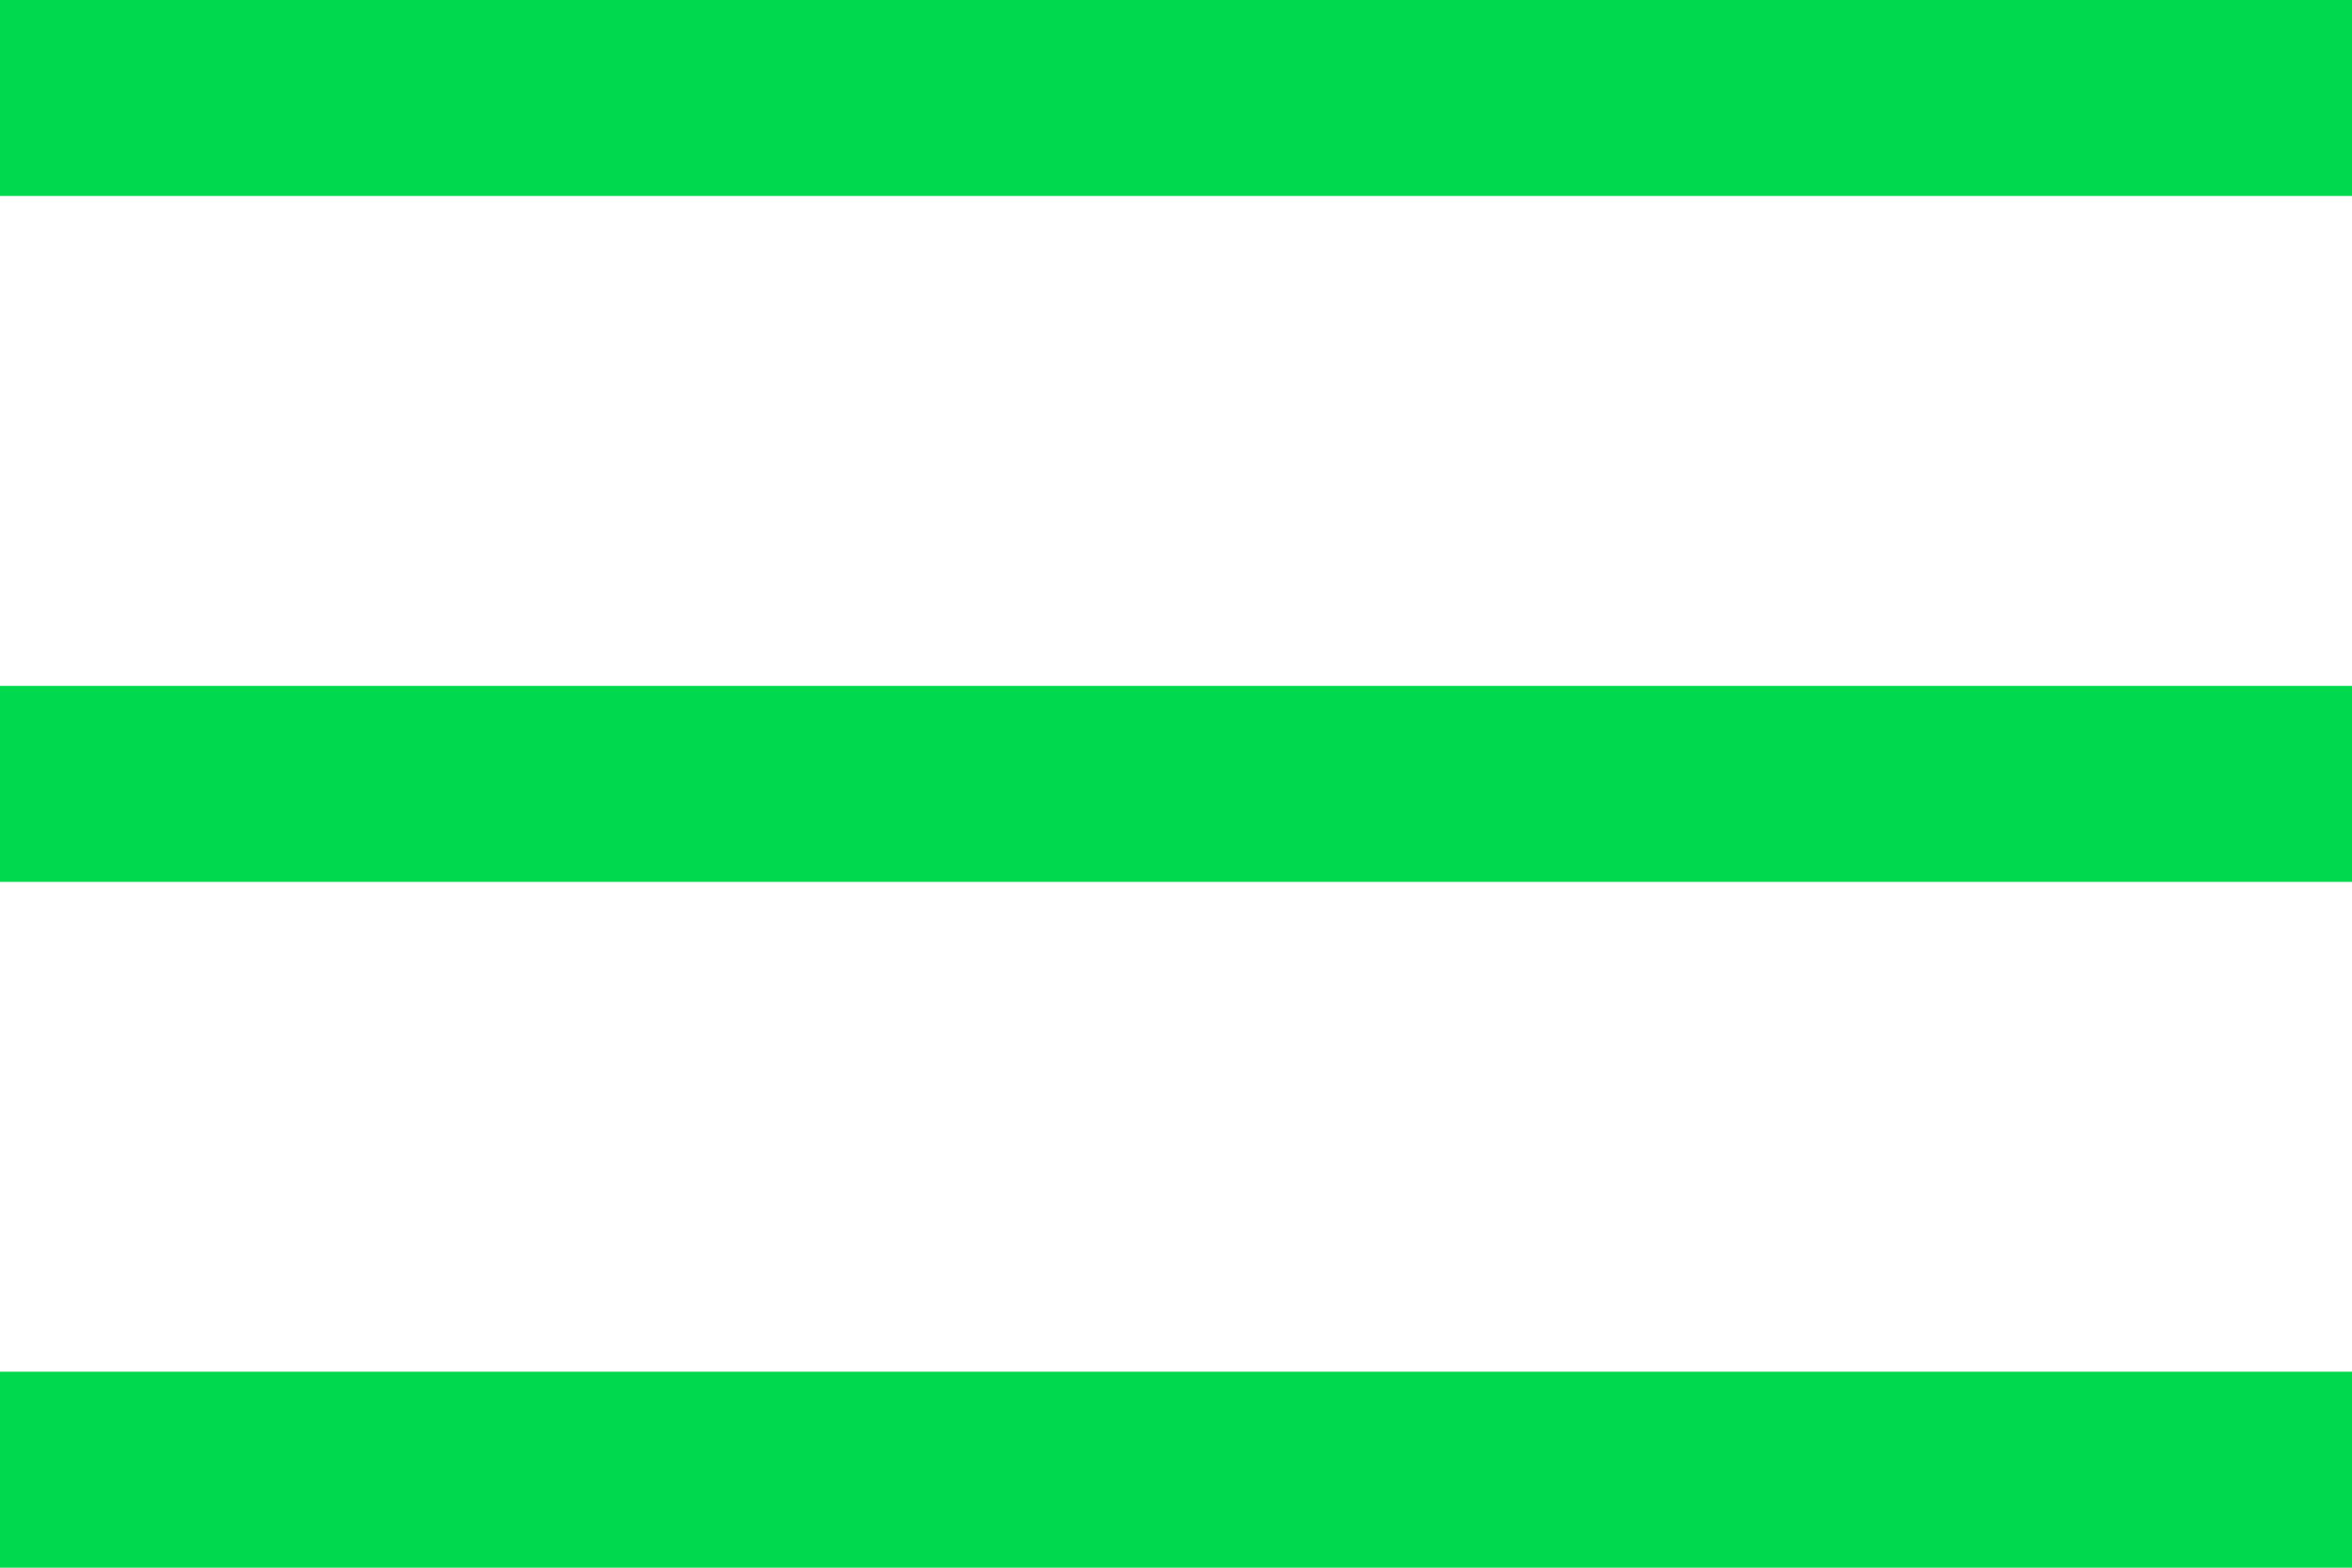 <svg xmlns="http://www.w3.org/2000/svg" width="30" height="20" viewBox="0 0 30 20">
  <path fill="#00D84D" id="menu_FILL0_wght400_GRAD0_opsz48" d="M6,32V29.5H36V32Zm0-8.75v-2.5H36v2.5ZM6,14.5V12H36v2.5Z" transform="translate(-6 -12)"/>
</svg>


